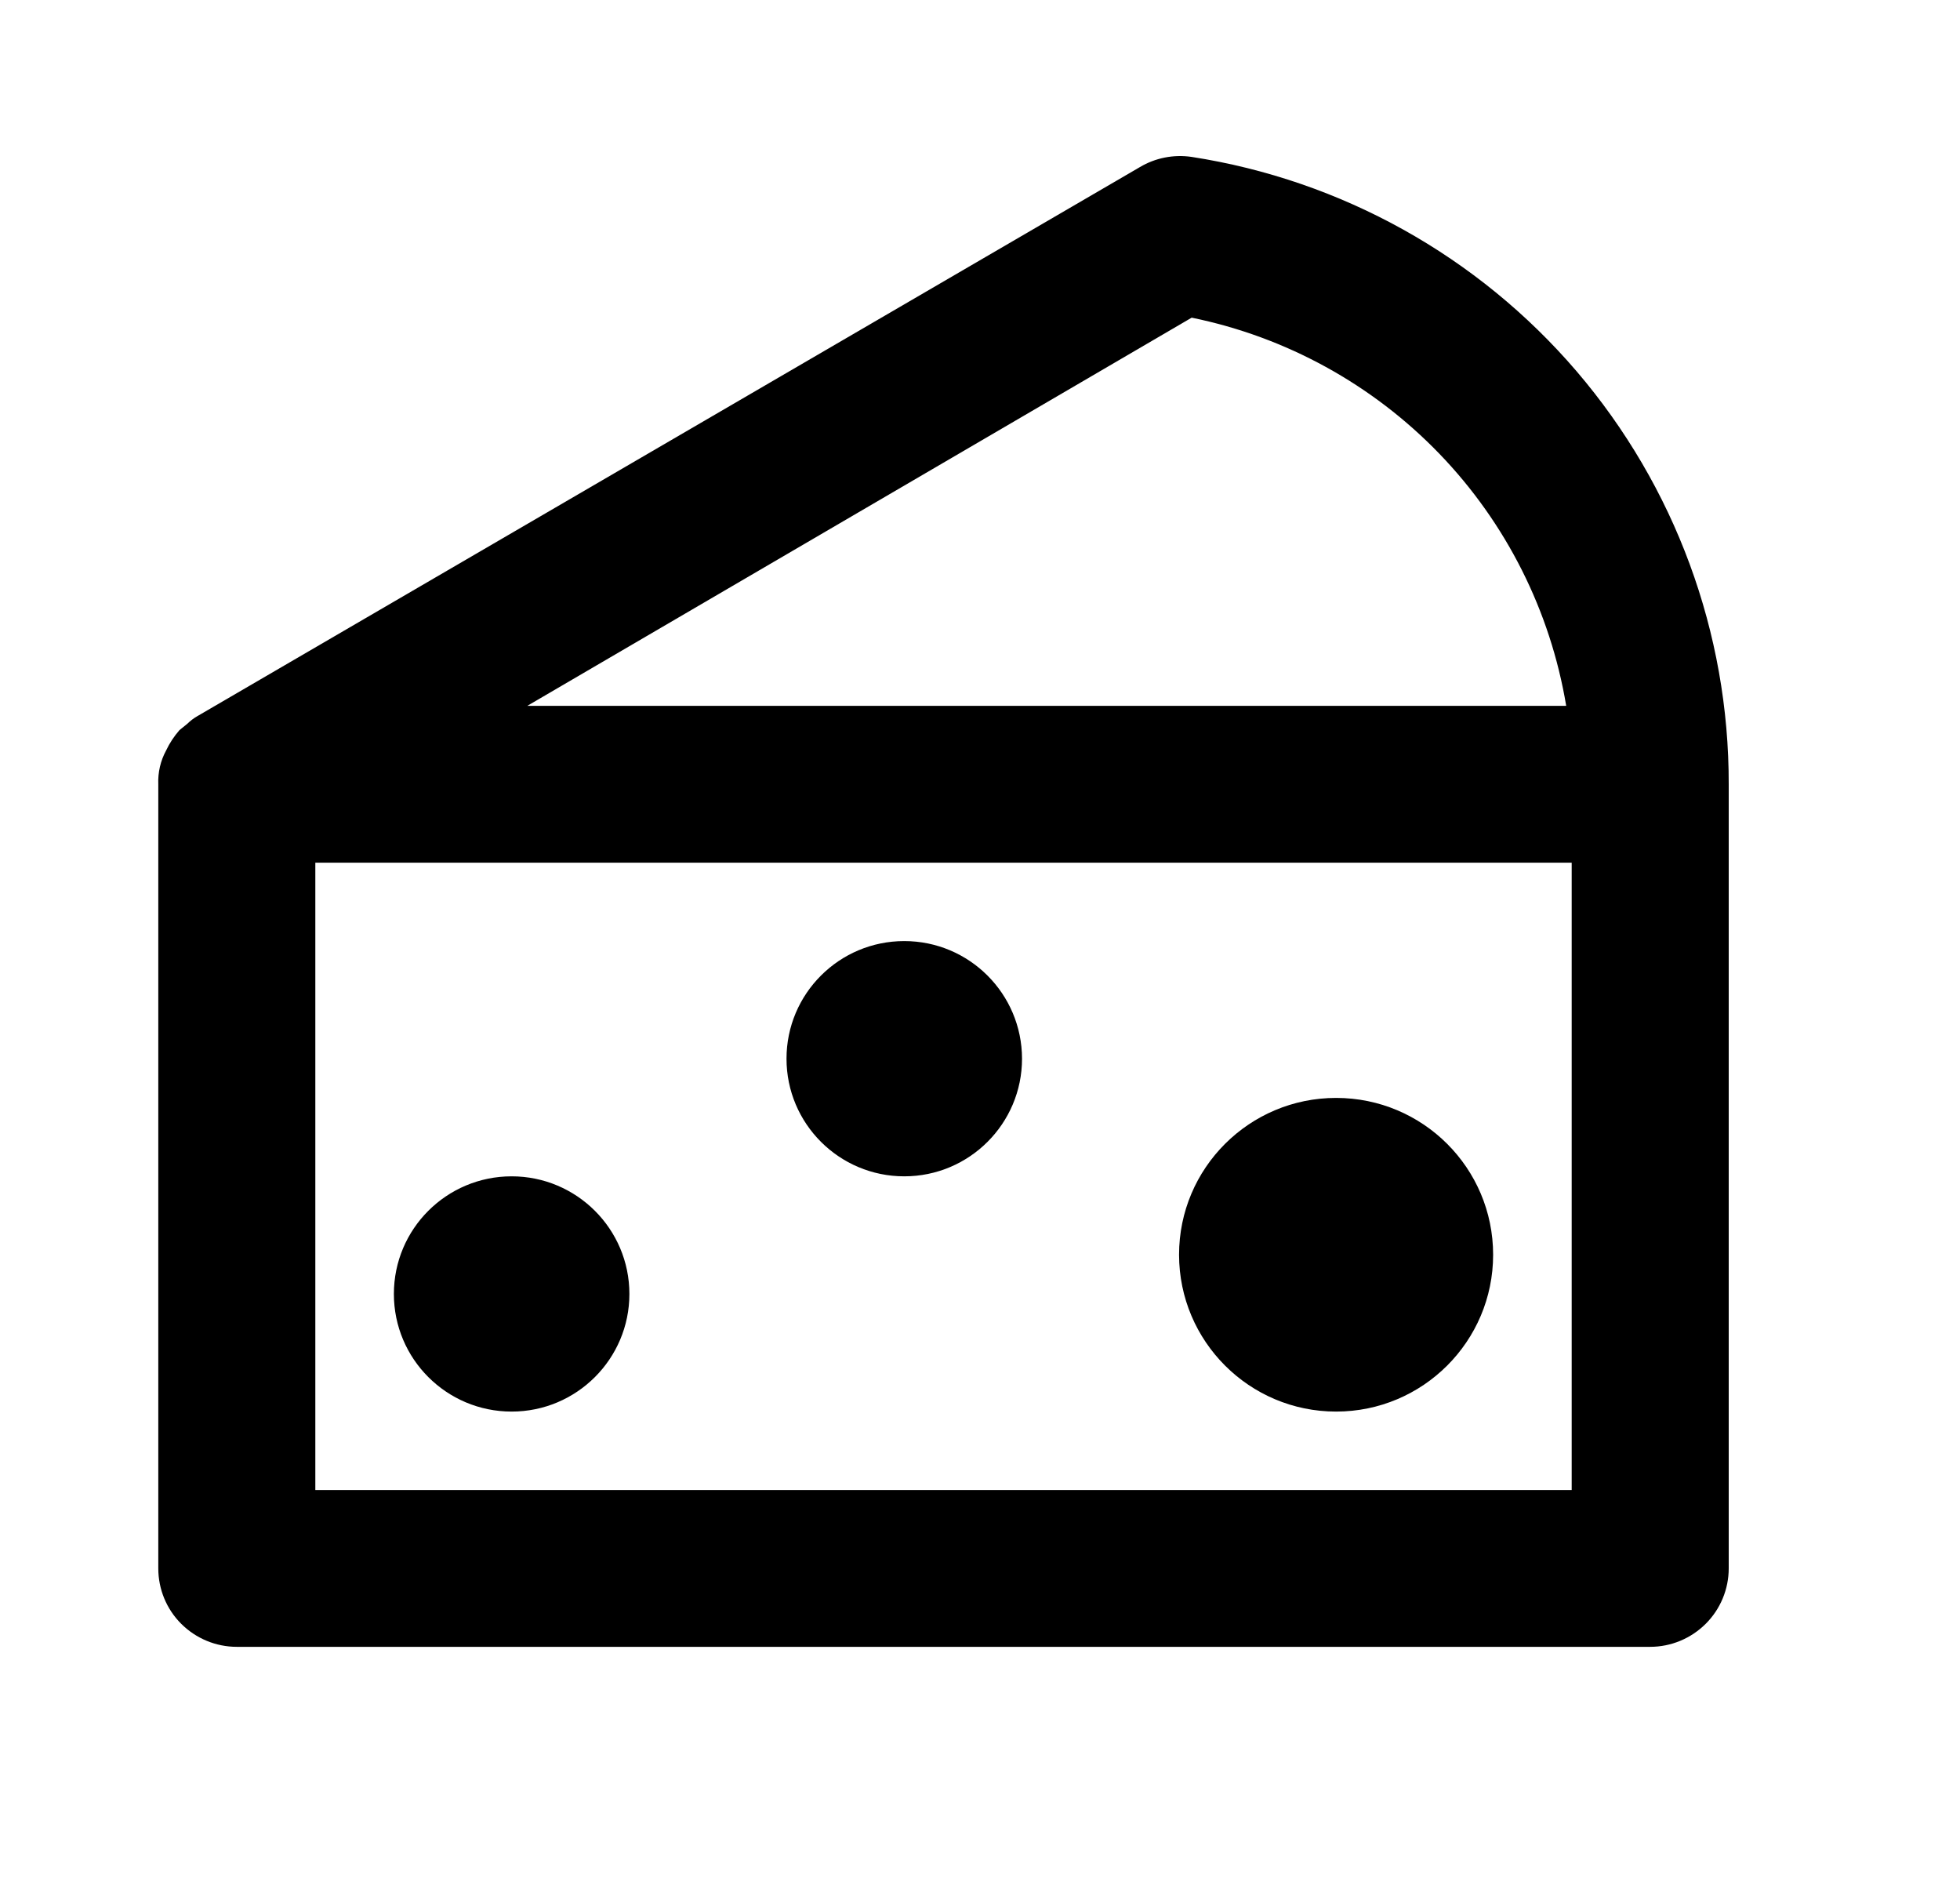 <svg width="25" height="24" viewBox="0 0 25 24" fill="none" xmlns="http://www.w3.org/2000/svg">
<path d="M15.2 2.001C17.11 2.297 18.852 3.267 20.109 4.734C21.365 6.202 22.054 8.07 22.05 10.001L22.05 20.001C22.05 20.266 21.944 20.521 21.756 20.708C21.568 20.895 21.314 21.001 21.048 21.001L3.02 21.001C2.754 21.001 2.5 20.895 2.312 20.708C2.124 20.521 2.019 20.266 2.019 20.001L2.019 10.001C2.013 9.851 2.047 9.702 2.119 9.57C2.163 9.476 2.221 9.389 2.289 9.311L2.389 9.23C2.428 9.192 2.472 9.158 2.52 9.131L14.539 2.131C14.737 2.013 14.971 1.967 15.2 2.001ZM4.022 19.001L20.047 19.001L20.047 11.001L4.022 11.001L4.022 19.001ZM6.526 15.001C7.355 15.001 8.028 15.673 8.028 16.501C8.028 17.329 7.355 18.001 6.526 18.001C5.696 18.001 5.024 17.329 5.024 16.501C5.024 15.672 5.696 15.001 6.526 15.001ZM17.042 14.001C18.149 14.001 19.045 14.896 19.045 16.001C19.045 17.105 18.148 18.001 17.042 18.001C15.936 18.001 15.04 17.105 15.039 16.001C15.039 14.896 15.936 14.001 17.042 14.001ZM11.534 12.001C12.363 12.001 13.035 12.673 13.036 13.501C13.036 14.329 12.363 15.001 11.534 15.001C10.704 15.001 10.032 14.329 10.032 13.501C10.032 12.673 10.704 12.001 11.534 12.001ZM6.726 9.001L19.977 9.001C19.775 7.79 19.211 6.669 18.358 5.785C17.505 4.902 16.404 4.297 15.2 4.051L6.726 9.001Z" fill="black"/>
</svg>
